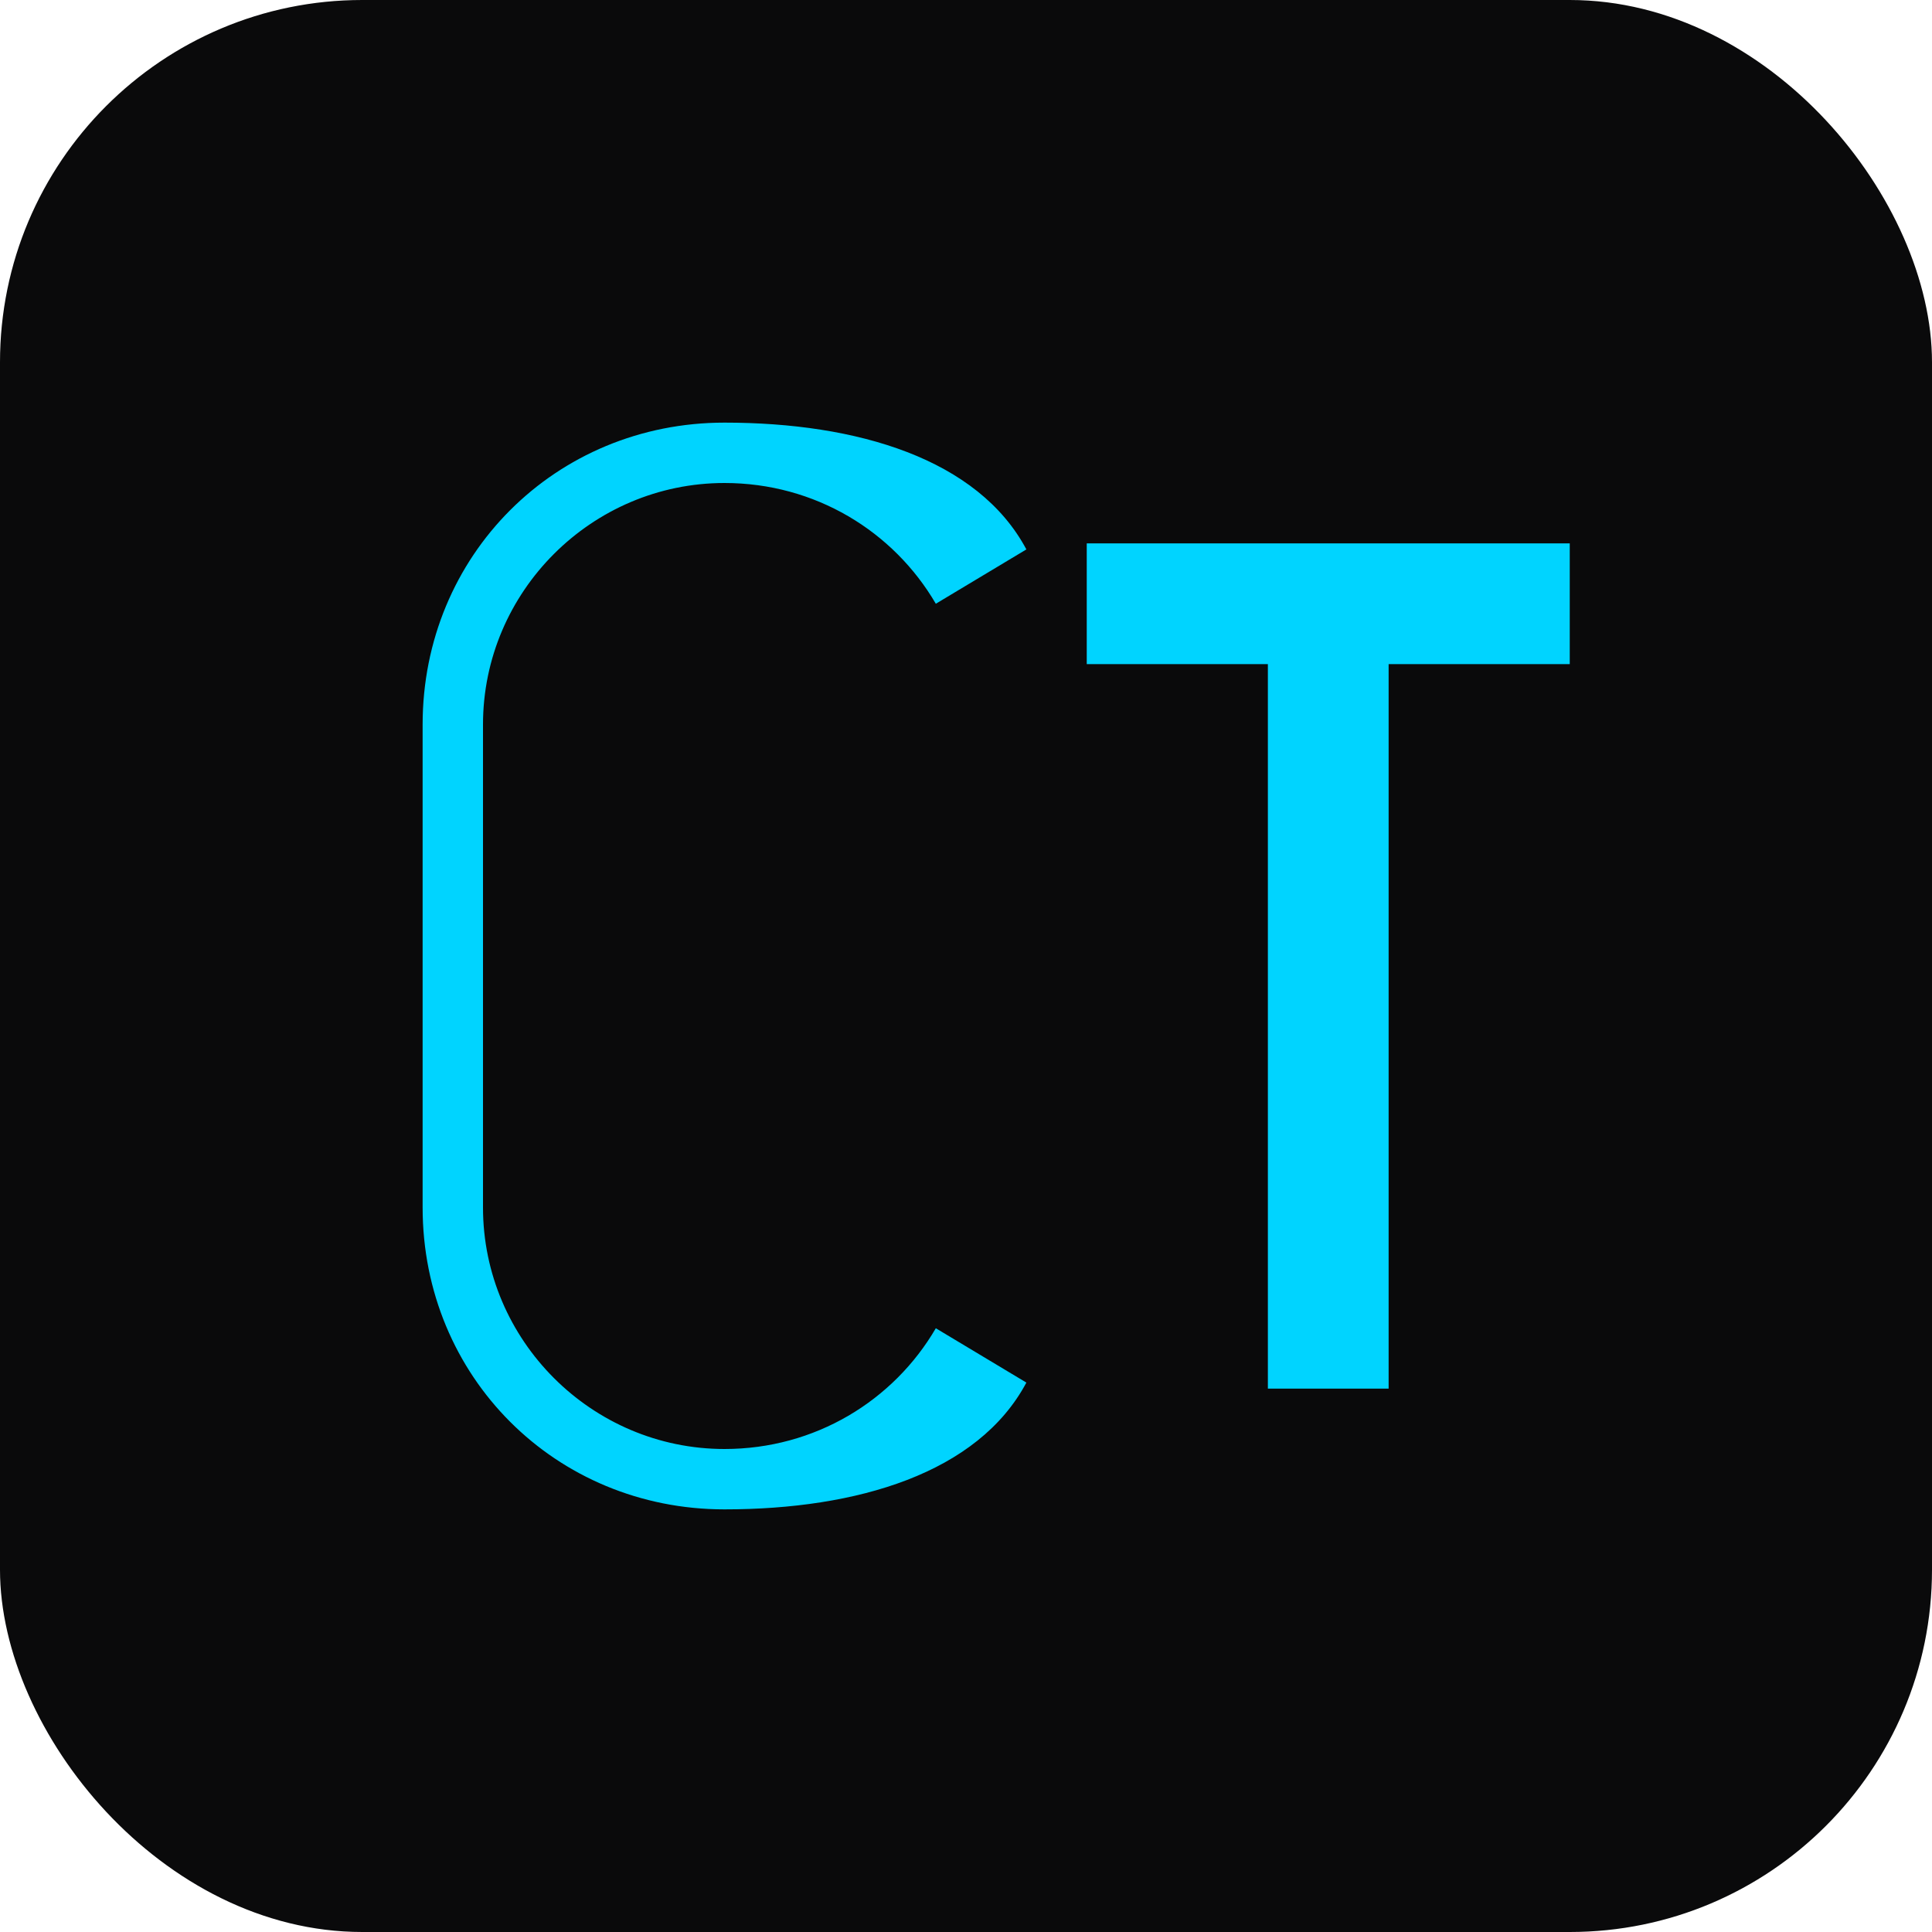 <svg width="32" height="32" viewBox="0 0 32 32" fill="none" xmlns="http://www.w3.org/2000/svg">
  <rect width="32" height="32" rx="6" fill="#0a0a0b"/>
  <g fill="#00d4ff">
    <!-- C -->
    <path d="M8 12c0-2.2 1.8-4 4-4 1.5 0 2.8 0.8 3.5 2l1.5-0.9C16.2 7.6 14.2 7 12 7c-2.8 0-5 2.2-5 5v8c0 2.8 2.2 5 5 5 2.2 0 4.2-0.6 5-2.1l-1.5-0.9C14.8 23.2 13.5 24 12 24c-2.2 0-4-1.8-4-4v-8z"/>
    <!-- T -->
    <path d="M18 9h8v2h-3v12h-2V11h-3V9z"/>
  </g>
</svg>
